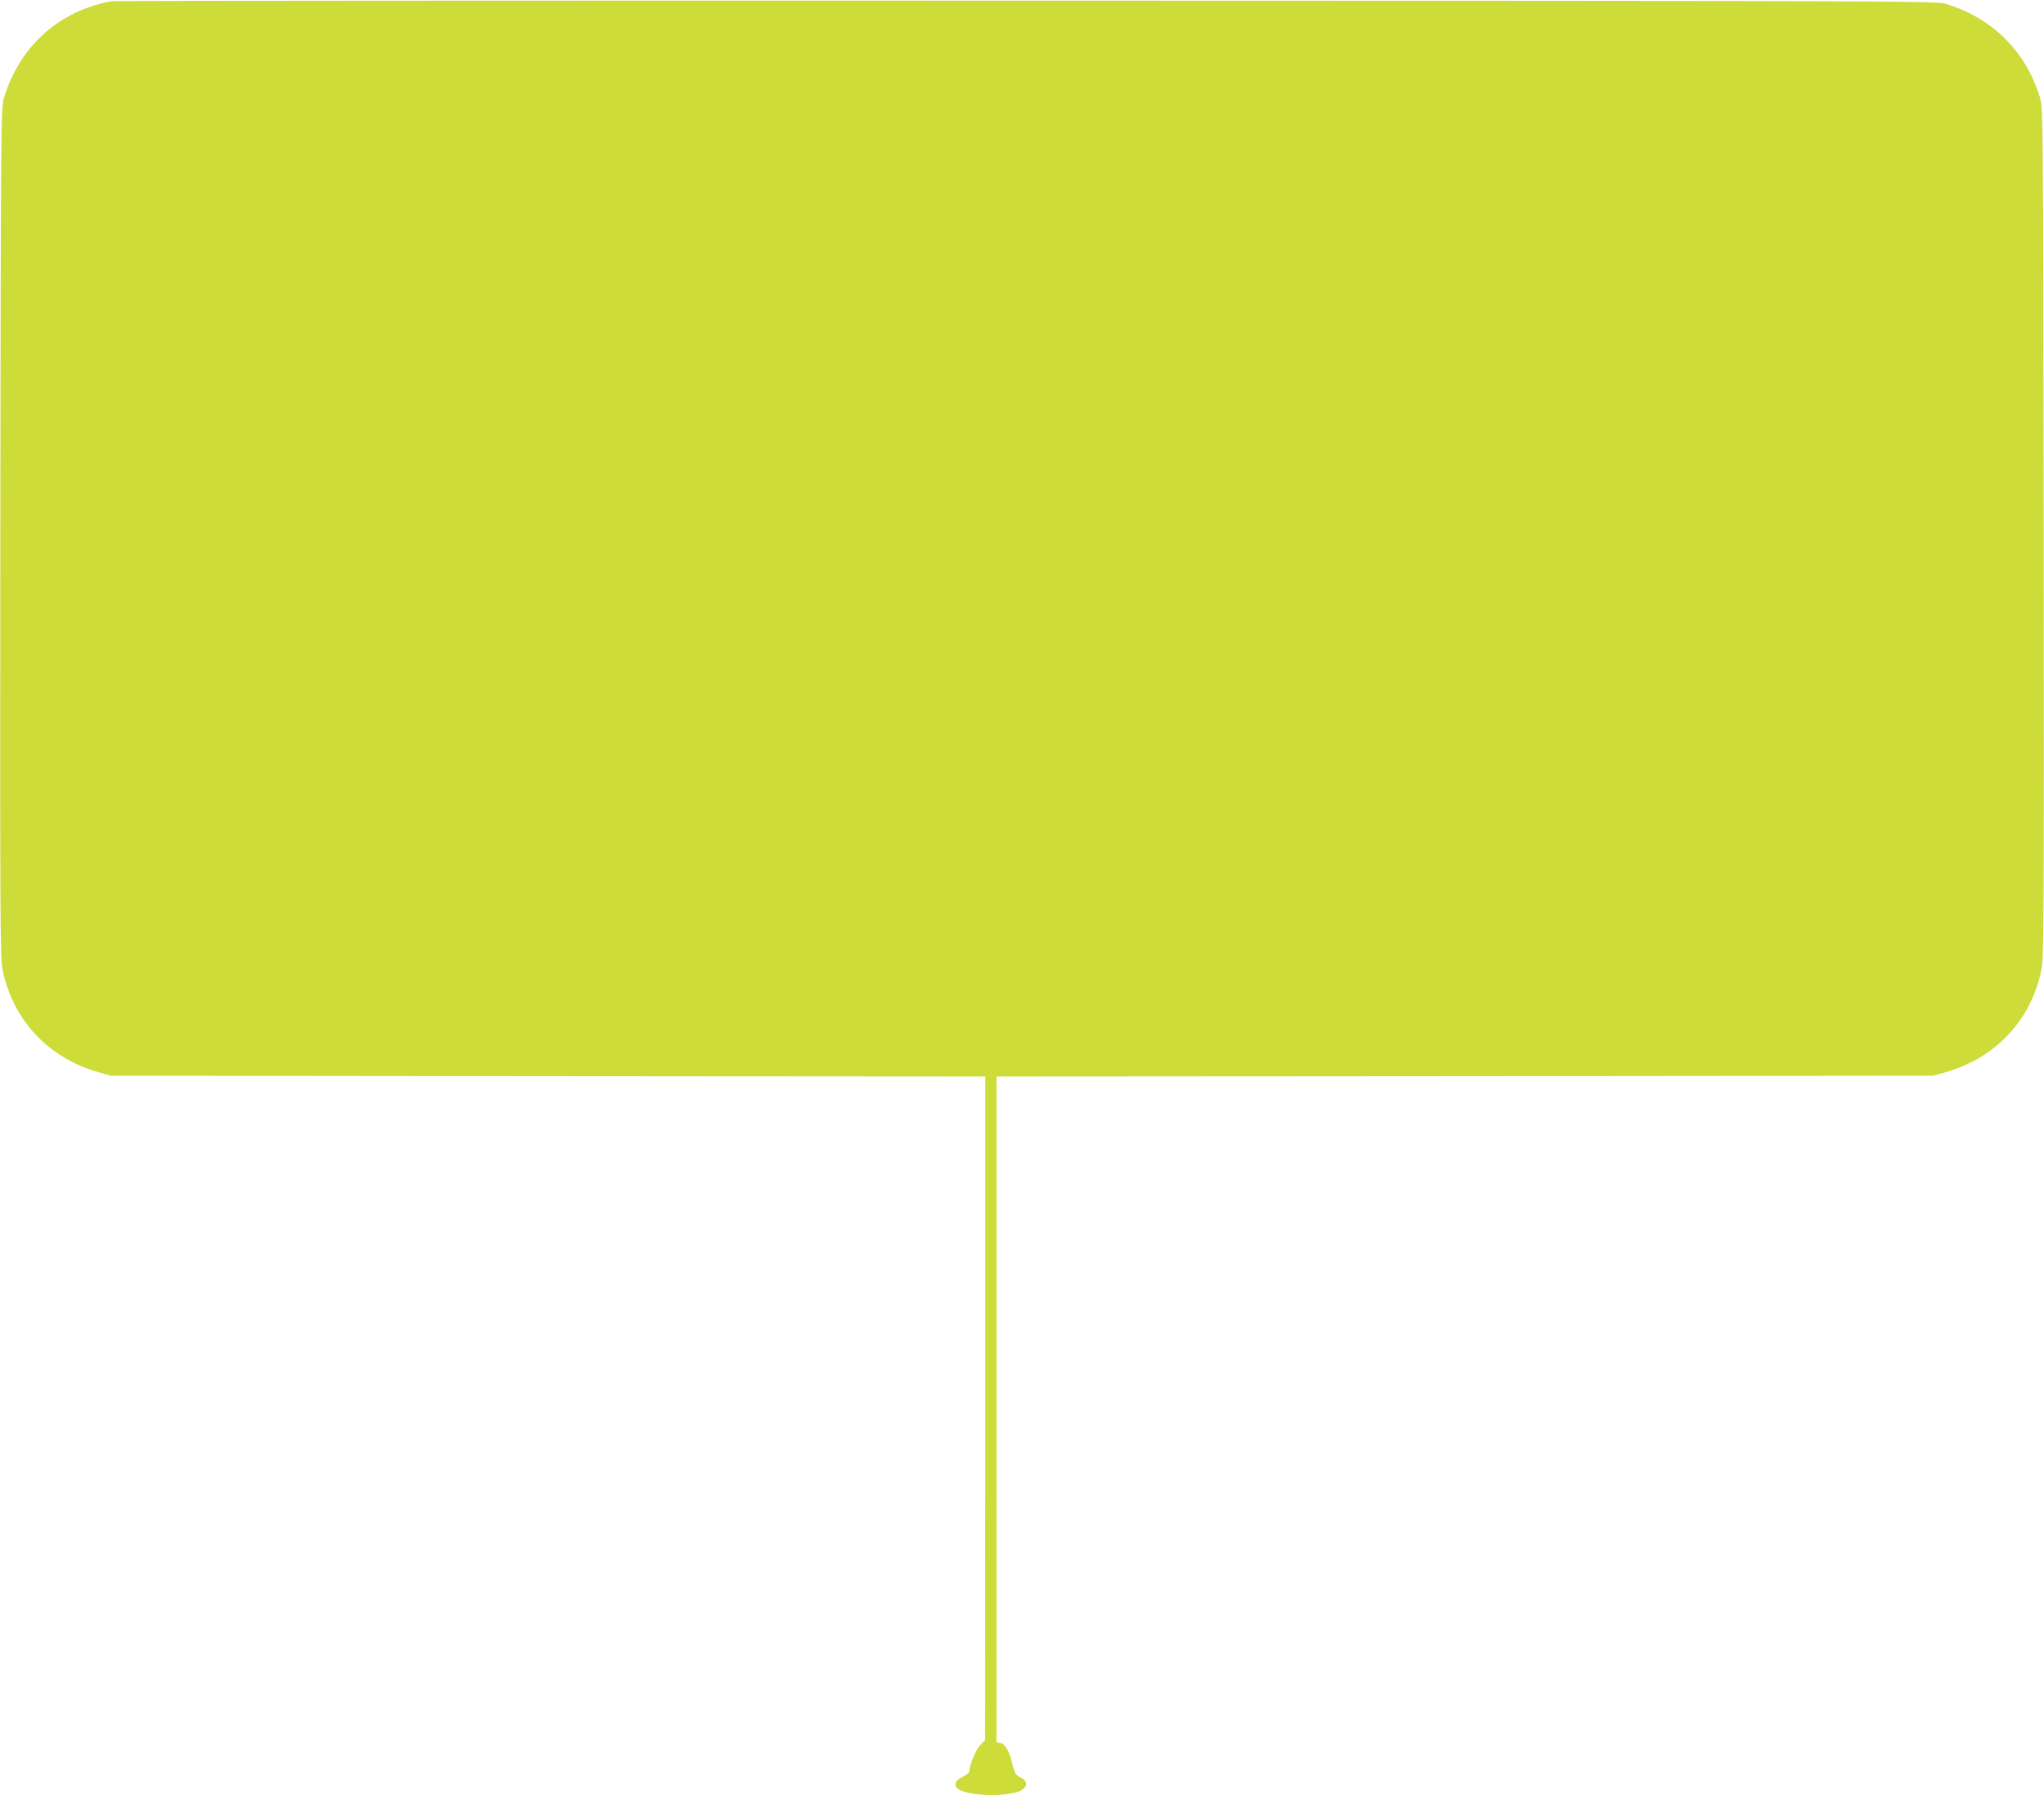 <?xml version="1.0" standalone="no"?>
<!DOCTYPE svg PUBLIC "-//W3C//DTD SVG 20010904//EN"
 "http://www.w3.org/TR/2001/REC-SVG-20010904/DTD/svg10.dtd">
<svg version="1.0" xmlns="http://www.w3.org/2000/svg"
 width="1280pt" height="1124pt" viewBox="0 0 1280 1124"
 preserveAspectRatio="xMidYMid meet">
<g transform="translate(0,1124) scale(0.1,-0.1)"
fill="#cddc39" stroke="none">
<path d="M705 11233 c-64 -9 -153 -36 -222 -68 -222 -102 -385 -293 -459 -540
-18 -57 -19 -180 -22 -2715 -2 -2442 -1 -2662 14 -2739 62 -315 285 -554 600
-644 l79 -22 2738 -3 2737 -2 0 -2078 -1 -2077 -29 -29 c-27 -26 -70 -129 -70
-166 0 -9 -19 -24 -42 -35 -53 -24 -60 -62 -16 -83 79 -38 298 -41 375 -5 52
25 53 60 3 85 -31 16 -36 25 -52 90 -20 81 -44 121 -77 126 l-21 3 0 2085 0
2084 2933 2 2932 3 79 22 c315 90 538 329 600 644 15 77 16 297 14 2739 -3
2535 -4 2658 -22 2715 -88 293 -298 502 -591 591 -58 18 -268 19 -5755 20
-3132 1 -5708 -1 -5725 -3z"/>
</g>
</svg>
